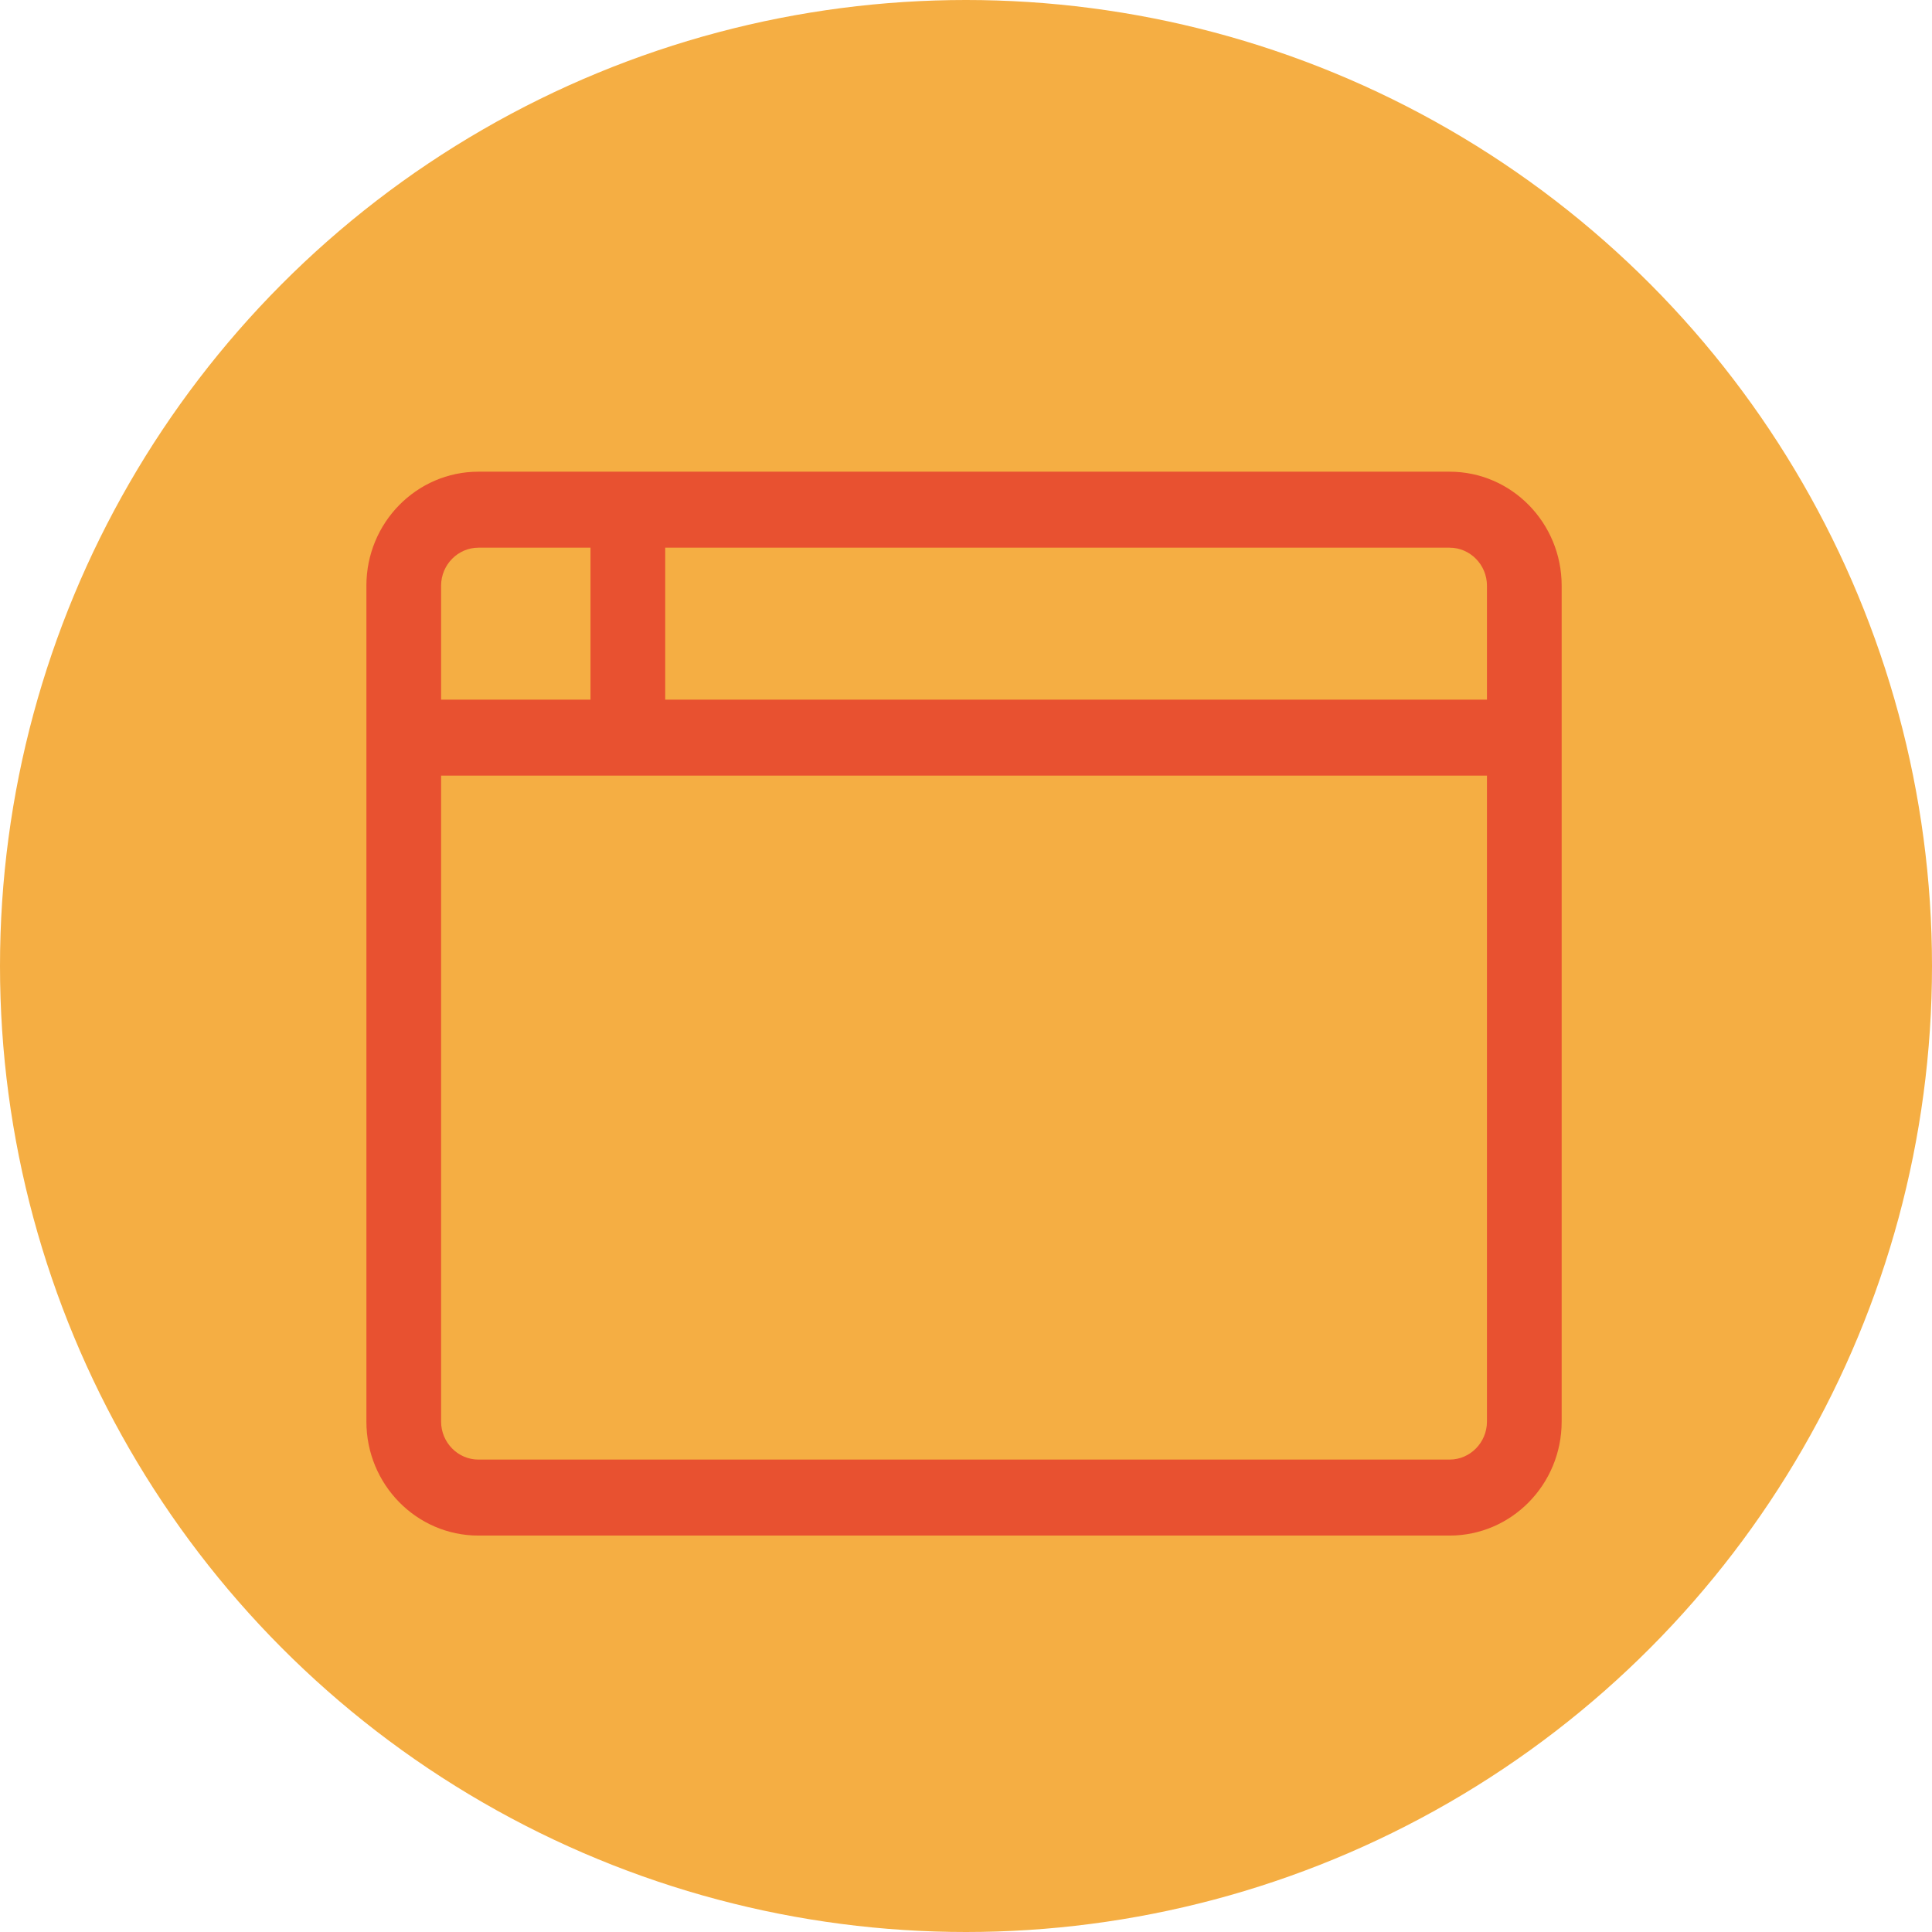 <?xml version="1.0" encoding="UTF-8" standalone="no"?>
<!DOCTYPE svg PUBLIC "-//W3C//DTD SVG 1.1//EN" "http://www.w3.org/Graphics/SVG/1.1/DTD/svg11.dtd">
<svg width="100%" height="100%" viewBox="0 0 48 48" version="1.1" xmlns="http://www.w3.org/2000/svg" xmlns:xlink="http://www.w3.org/1999/xlink" xml:space="preserve" xmlns:serif="http://www.serif.com/" style="fill-rule:evenodd;clip-rule:evenodd;stroke-linejoin:round;stroke-miterlimit:2;">
    <circle cx="24" cy="24" r="24" style="fill:rgb(245,174,67);"/>
    <g transform="matrix(0.058,0,0,0.059,9.103,9.831)">
        <path d="M464,32L48,32C21.5,32 0,53.5 0,80L0,432C0,458.5 21.5,480 48,480L464,480C490.5,480 512,458.5 512,432L512,80C512,53.5 490.5,32 464,32ZM32,80C32,71.2 39.2,64 48,64L96,64L96,128L32,128L32,80ZM480,432C480,440.8 472.8,448 464,448L48,448C39.2,448 32,440.8 32,432L32,160L480,160L480,432ZM480,128L128,128L128,64L464,64C472.8,64 480,71.2 480,80L480,128Z" style="fill:rgb(232,81,48);fill-rule:nonzero;"/>
    </g>
</svg>
